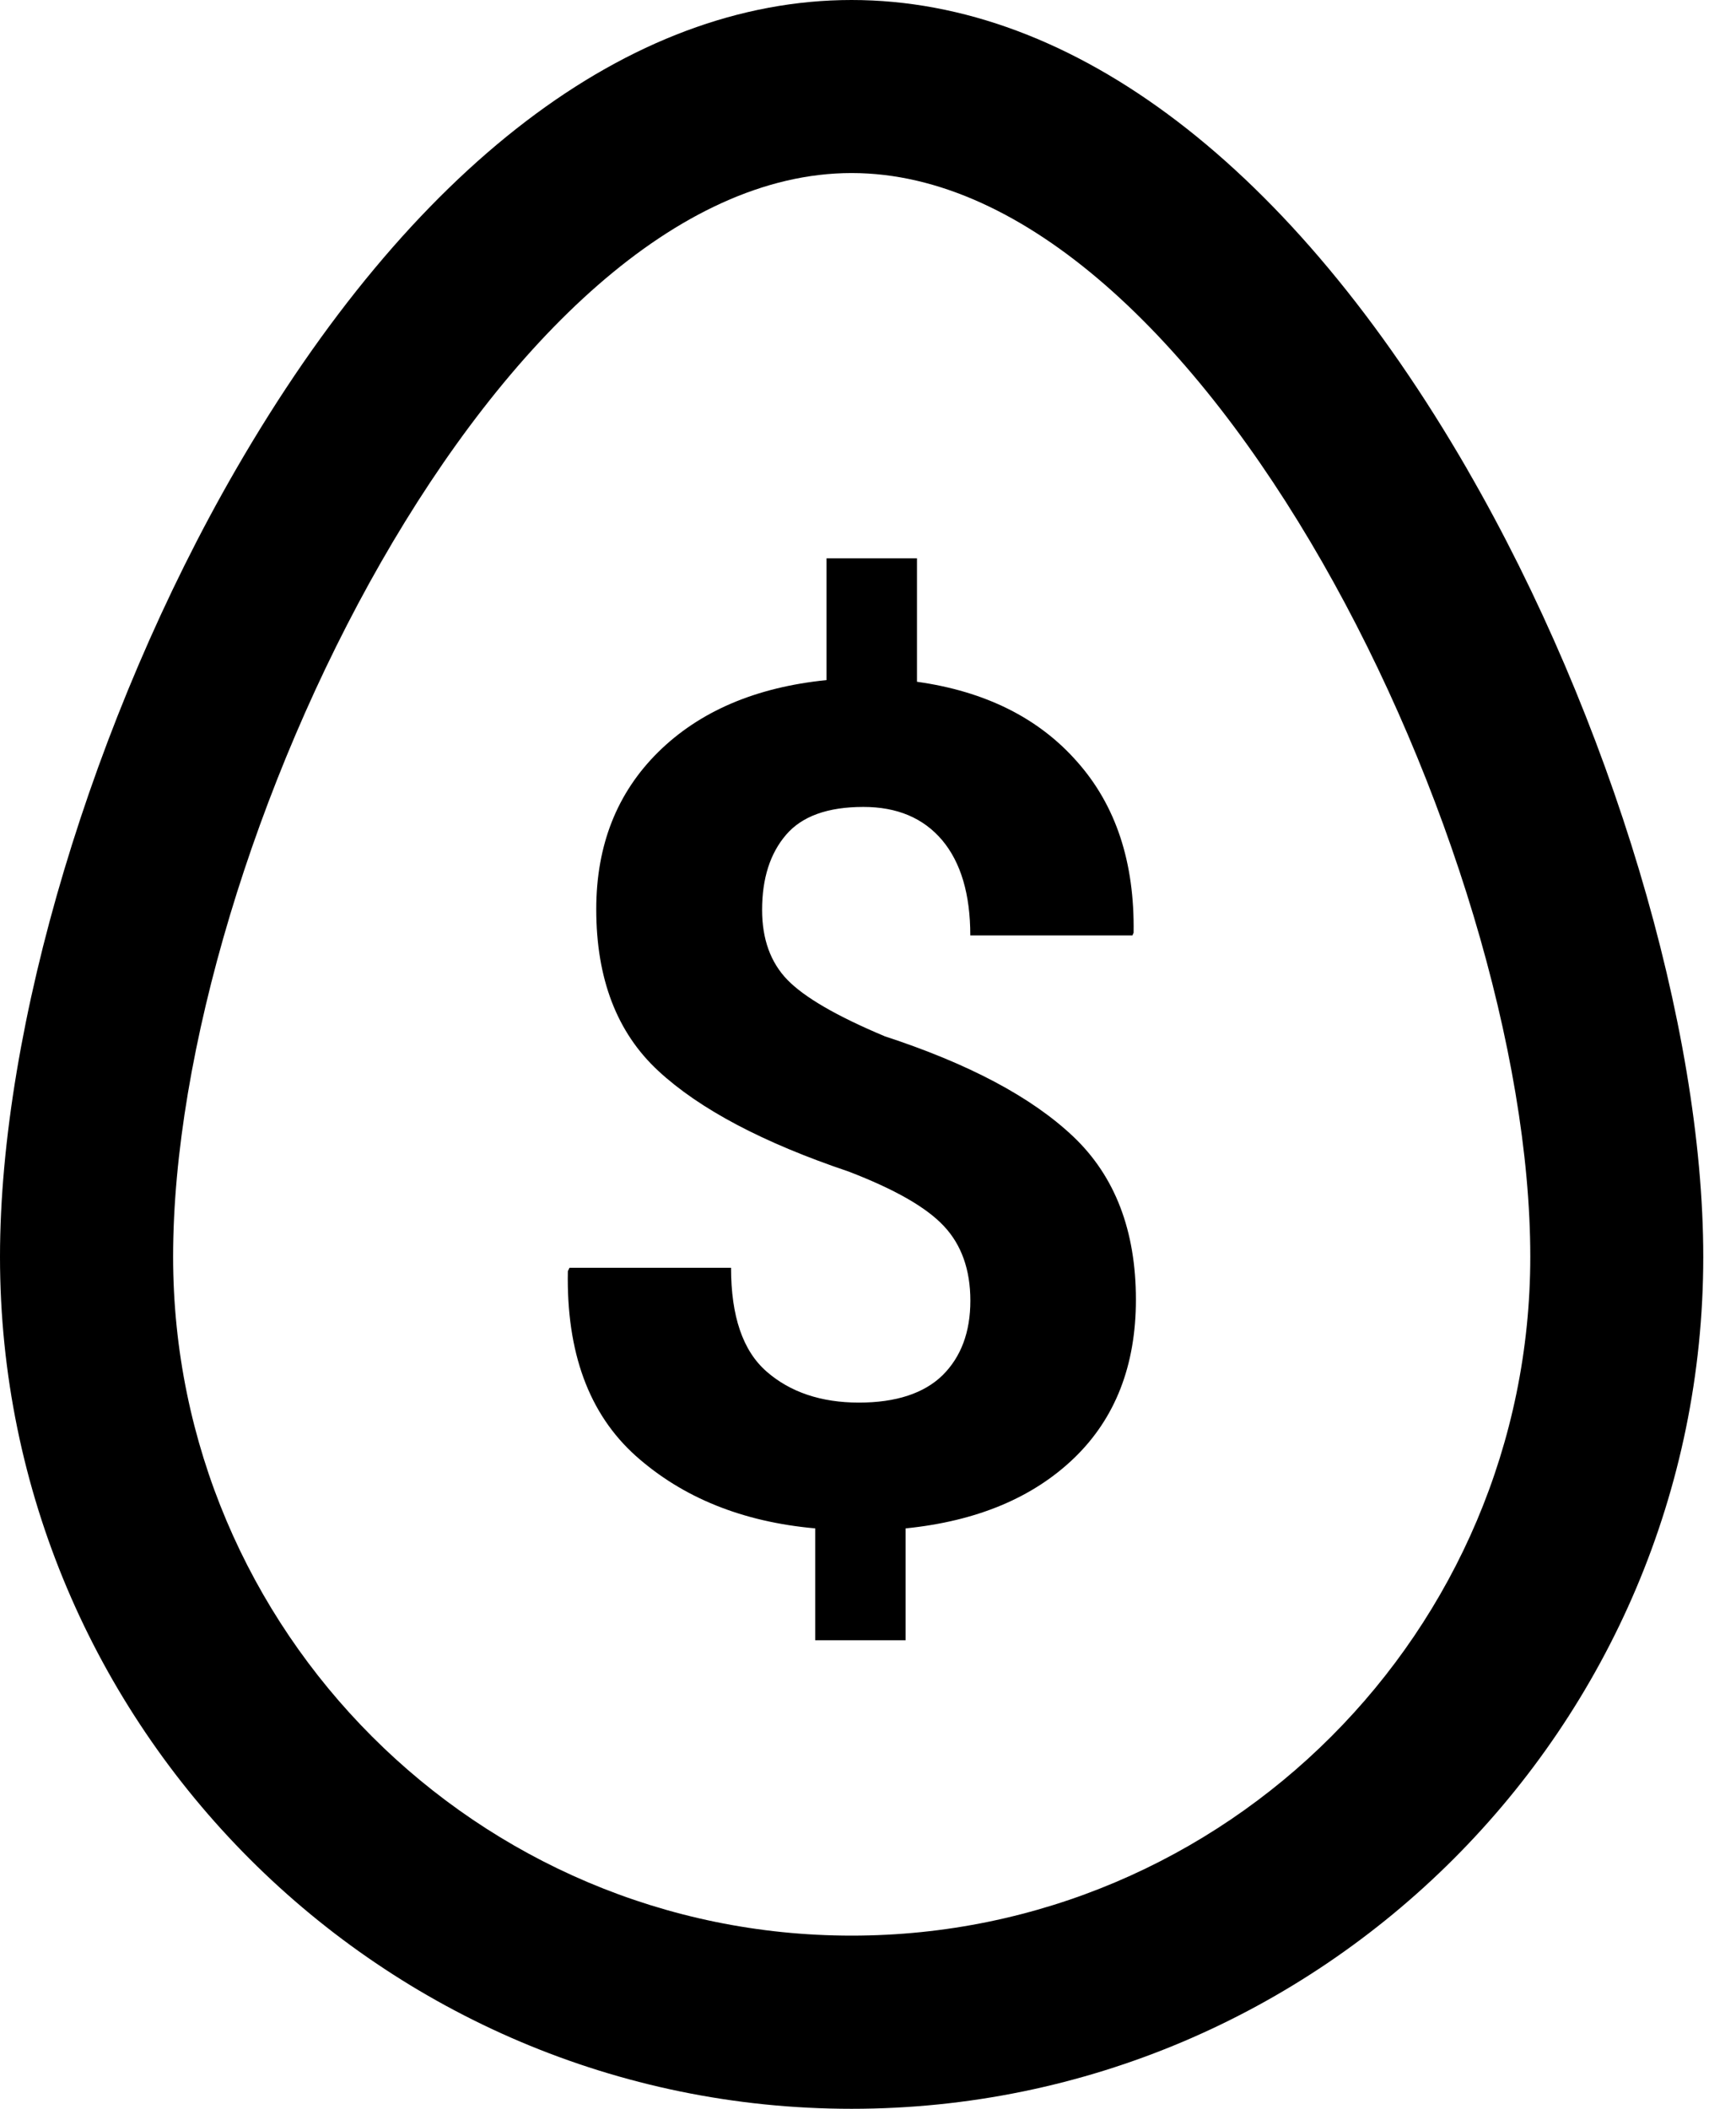 <svg width="28" height="34" viewBox="0 0 28 34" fill="none" xmlns="http://www.w3.org/2000/svg">
<path d="M23.671 7.576C20.848 2.691 17.32 0 13.735 0C10.152 0 6.623 2.69 3.801 7.576C1.493 11.573 0 16.553 0 20.264C0 27.838 6.162 34 13.735 34C21.311 34 27.472 27.838 27.472 20.264C27.472 16.553 25.98 11.573 23.67 7.576H23.671ZM13.736 31.208C7.701 31.208 2.792 26.297 2.792 20.262C2.792 13.69 8.092 2.79 13.736 2.79C19.38 2.79 24.682 13.689 24.682 20.262C24.681 26.297 19.771 31.208 13.736 31.208ZM14.264 16.705C13.494 16.382 12.973 16.079 12.7 15.798C12.428 15.517 12.292 15.141 12.292 14.67C12.292 14.162 12.421 13.76 12.678 13.46C12.934 13.16 13.35 13.01 13.926 13.01C14.469 13.01 14.893 13.188 15.196 13.546C15.497 13.904 15.65 14.417 15.65 15.082H18.265L18.284 15.038C18.301 13.905 18 12.987 17.373 12.281C16.752 11.575 15.889 11.146 14.79 10.992V9.002H13.331V10.965C12.188 11.081 11.284 11.468 10.617 12.125C9.951 12.783 9.617 13.627 9.617 14.66C9.617 15.78 9.95 16.648 10.617 17.265C11.284 17.883 12.308 18.424 13.688 18.889C14.422 19.171 14.934 19.46 15.22 19.764C15.507 20.067 15.651 20.471 15.651 20.971C15.651 21.476 15.501 21.878 15.202 22.174C14.904 22.464 14.453 22.614 13.854 22.614C13.245 22.614 12.745 22.446 12.365 22.114C11.981 21.78 11.791 21.222 11.791 20.44H9.186L9.159 20.495C9.134 21.804 9.498 22.795 10.254 23.473C11.009 24.146 11.974 24.537 13.149 24.642V26.446H14.607V24.642C15.756 24.526 16.662 24.146 17.326 23.507C17.987 22.869 18.321 22.018 18.321 20.955C18.321 19.842 17.985 18.966 17.313 18.327C16.638 17.687 15.621 17.149 14.264 16.706L14.264 16.705Z" fill="black"/>
</svg>
